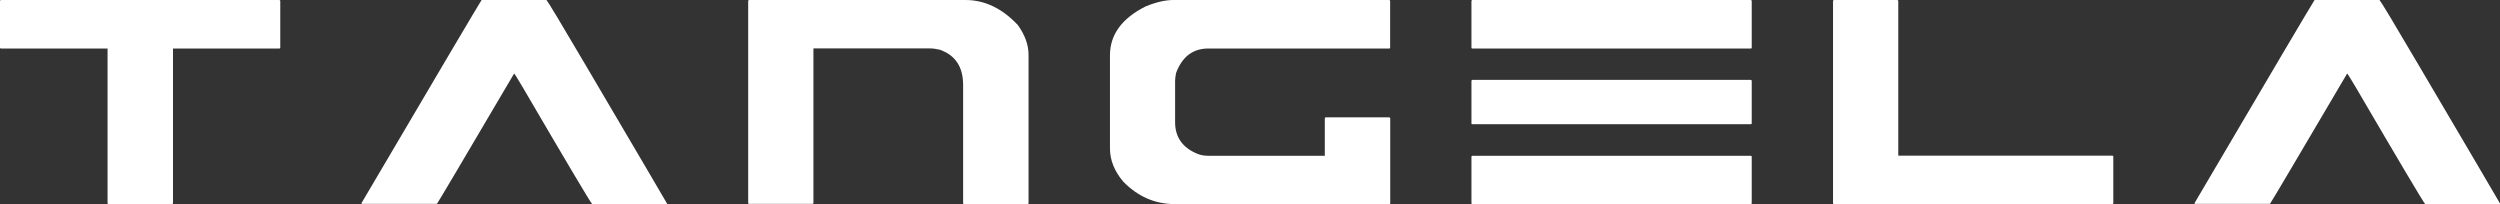 <?xml version="1.0" encoding="UTF-8"?>
<svg id="Layer_2" data-name="Layer 2" xmlns="http://www.w3.org/2000/svg" viewBox="0 0 262.87 21.45">
  <rect x="0" y="0" width="262.87" height="21.45" fill="#333333" stroke="none"/>
  <defs>
    <style>
      .cls-1 {
        fill: #fff;
        stroke-width: 0px;
      }
    </style>
  </defs>
  <g id="Layer_1-2" data-name="Layer 1">
    <g>
      <path class="cls-1" d="m.1,0h29.27c.07.01.1.05.1.1v4.9c0,.07-.03.1-.1.1h-11.18v16.25c0,.07-.03.1-.1.1h-6.68c-.07,0-.1-.03-.1-.1V5.1H.1c-.07,0-.1-.03-.1-.1V.1c.01-.07.05-.1.1-.1Z"/>
      <path class="cls-1" d="m50.64,0h6.82c.13.12,1.54,2.46,4.22,7.02,5.41,9.18,8.23,13.98,8.46,14.39v.04h-7.88c-.19-.19-2.62-4.28-7.3-12.28-.57-.96-.87-1.44-.9-1.44-5.27,8.94-7.97,13.52-8.12,13.71h-7.92v-.1C46.12,7.58,50.33.47,50.64,0Z"/>
      <path class="cls-1" d="m78.78,0h22.73c2.03,0,3.87.88,5.52,2.64.75,1.05,1.12,2.09,1.12,3.12v15.59c0,.07-.03.1-.1.1h-6.68c-.07,0-.1-.03-.1-.1v-12.42c0-1.89-.81-3.12-2.44-3.7-.39-.09-.74-.14-1.06-.14h-12.24v16.25c0,.07-.03.1-.1.1h-6.66c-.07,0-.1-.03-.1-.1V.1c.01-.07.05-.1.1-.1Z"/>
      <path class="cls-1" d="m123.38,0h22.69c.07.01.1.05.1.1v4.9c0,.07-.03.1-.1.1h-19.01c-1.63,0-2.76.86-3.4,2.58-.07.36-.1.62-.1.78v4.4c0,1.57.79,2.68,2.36,3.32.32.13.7.2,1.14.2h12.24v-3.94c.01-.07.05-.1.1-.1h6.68c.07.01.1.05.1.1v8.92c0,.07-.03.1-.1.1h-22.55c-2.08,0-3.89-.79-5.42-2.36-.93-1.09-1.4-2.26-1.4-3.5V5.82c0-2.17,1.25-3.89,3.74-5.14,1.09-.45,2.07-.68,2.94-.68Z"/>
      <path class="cls-1" d="m154.82,0h29.27c.07.01.1.05.1.1v4.9c0,.07-.03.1-.1.1h-29.27c-.07,0-.1-.03-.1-.1V.1c.01-.07.05-.1.1-.1Zm0,8.4h29.27c.07.01.1.05.1.1v4.46c0,.07-.03.1-.1.1h-29.27c-.07,0-.1-.03-.1-.1v-4.46c.01-.07.05-.1.1-.1Zm0,7.98h29.27c.07,0,.1.03.1.08v4.9c0,.07-.03.1-.1.1h-29.27c-.07,0-.1-.03-.1-.1v-4.9c.01-.05.05-.08.1-.08Z"/>
      <path class="cls-1" d="m192.84,0h6.66c.07.01.1.05.1.1v16.27h22.51c.07,0,.1.03.1.08v4.9c0,.07-.03.1-.1.1h-29.27c-.07,0-.1-.03-.1-.1V.1c.01-.07.05-.1.1-.1Z"/>
      <path class="cls-1" d="m243.38,0h6.82c.13.12,1.54,2.46,4.22,7.02,5.41,9.18,8.23,13.98,8.46,14.39v.04h-7.88c-.19-.19-2.62-4.28-7.3-12.28-.57-.96-.87-1.44-.9-1.44-5.27,8.94-7.97,13.52-8.12,13.71h-7.92v-.1c8.1-13.77,12.31-20.89,12.62-21.35Z"/>
    </g>
  </g>
</svg>
